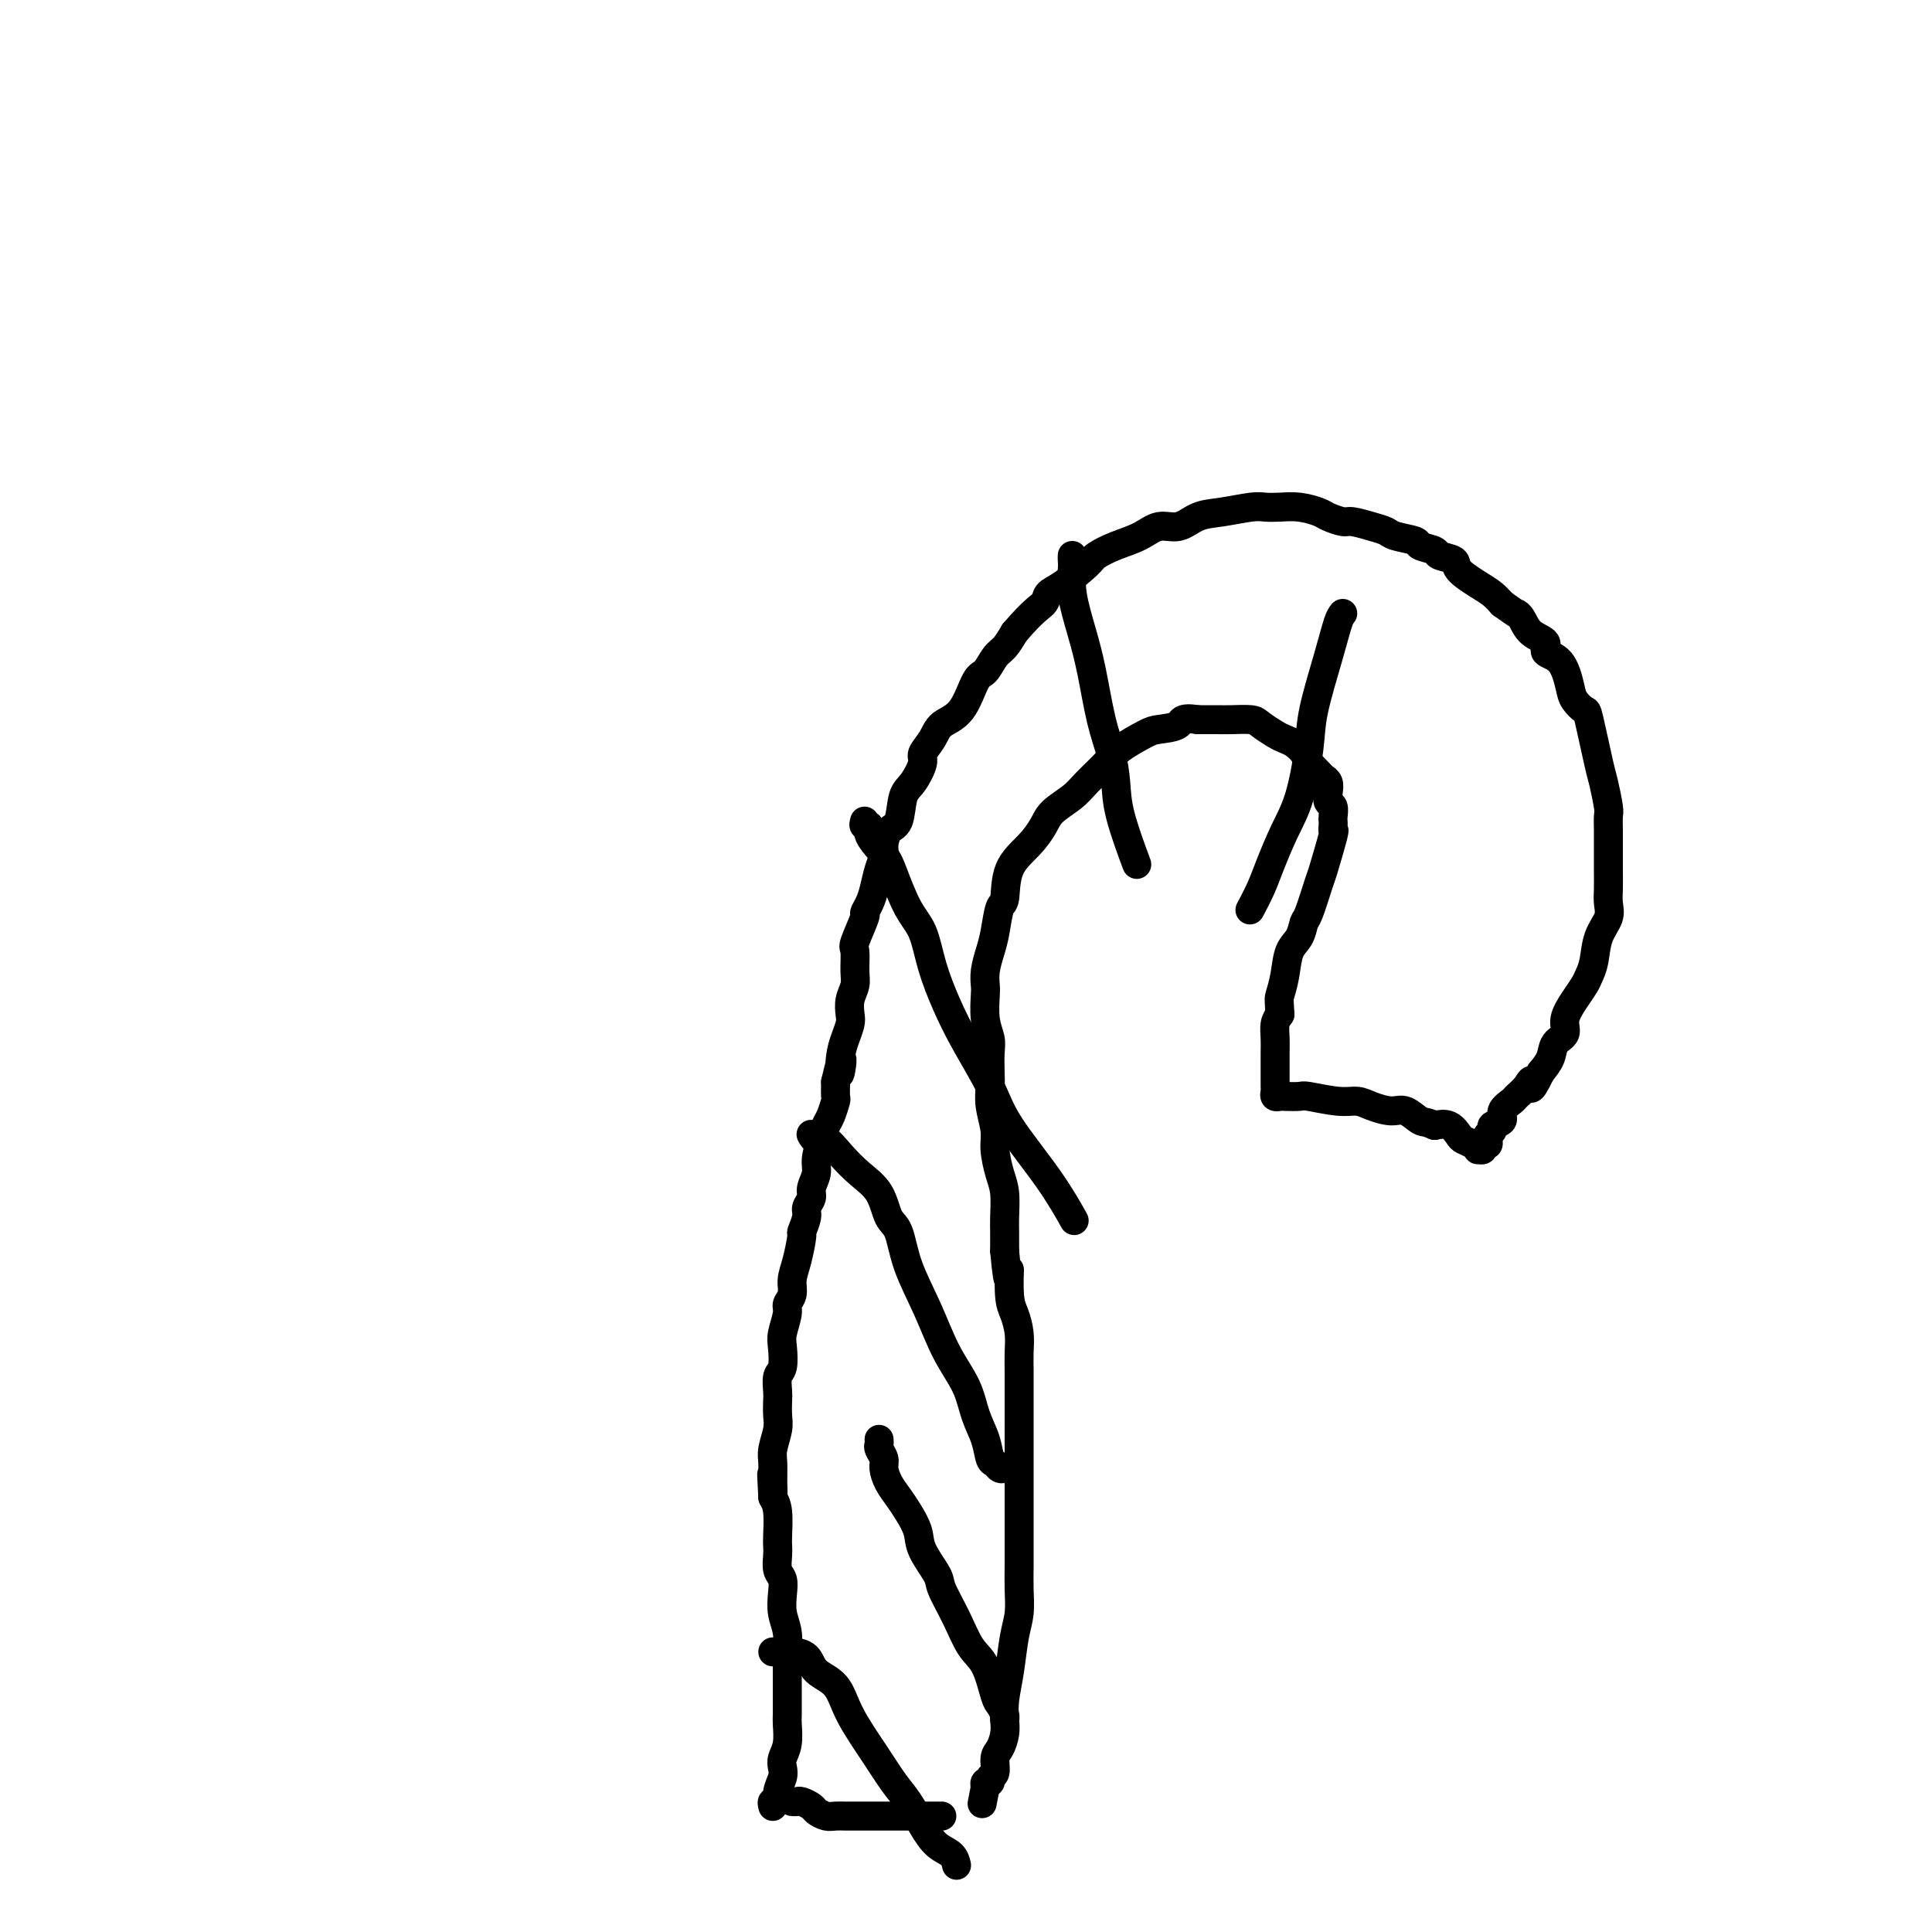 <svg viewBox='0 0 400 400' version='1.1' xmlns='http://www.w3.org/2000/svg' xmlns:xlink='http://www.w3.org/1999/xlink'><g fill='none' stroke='#000000' stroke-width='6' stroke-linecap='round' stroke-linejoin='round'><path d='M164,373c0.365,0.024 0.731,0.049 1,0c0.269,-0.049 0.442,-0.171 1,0c0.558,0.171 1.501,0.634 2,1c0.499,0.366 0.554,0.634 1,1c0.446,0.366 1.282,0.830 2,1c0.718,0.170 1.318,0.046 2,0c0.682,-0.046 1.447,-0.012 2,0c0.553,0.012 0.895,0.003 2,0c1.105,-0.003 2.972,-0.001 4,0c1.028,0.001 1.216,0.000 2,0c0.784,-0.000 2.164,-0.000 3,0c0.836,0.000 1.128,0.000 2,0c0.872,-0.000 2.325,-0.000 3,0c0.675,0.000 0.573,0.000 1,0c0.427,-0.000 1.382,-0.000 2,0c0.618,0.000 0.897,0.000 1,0c0.103,-0.000 0.029,-0.000 0,0c-0.029,0.000 -0.015,0.000 0,0'/><path d='M160,374c-0.121,-0.462 -0.242,-0.925 0,-1c0.242,-0.075 0.849,0.237 1,0c0.151,-0.237 -0.152,-1.024 0,-2c0.152,-0.976 0.759,-2.142 1,-3c0.241,-0.858 0.117,-1.407 0,-2c-0.117,-0.593 -0.228,-1.228 0,-2c0.228,-0.772 0.793,-1.679 1,-3c0.207,-1.321 0.056,-3.054 0,-4c-0.056,-0.946 -0.015,-1.105 0,-2c0.015,-0.895 0.005,-2.525 0,-4c-0.005,-1.475 -0.005,-2.796 0,-4c0.005,-1.204 0.015,-2.293 0,-3c-0.015,-0.707 -0.056,-1.033 0,-2c0.056,-0.967 0.207,-2.576 0,-4c-0.207,-1.424 -0.774,-2.664 -1,-4c-0.226,-1.336 -0.113,-2.767 0,-4c0.113,-1.233 0.226,-2.267 0,-3c-0.226,-0.733 -0.792,-1.165 -1,-2c-0.208,-0.835 -0.059,-2.072 0,-3c0.059,-0.928 0.026,-1.548 0,-2c-0.026,-0.452 -0.045,-0.737 0,-2c0.045,-1.263 0.156,-3.504 0,-5c-0.156,-1.496 -0.578,-2.248 -1,-3'/><path d='M160,310c-0.463,-8.338 -0.120,-3.683 0,-2c0.120,1.683 0.018,0.394 0,-1c-0.018,-1.394 0.048,-2.891 0,-4c-0.048,-1.109 -0.209,-1.829 0,-3c0.209,-1.171 0.787,-2.793 1,-4c0.213,-1.207 0.061,-1.998 0,-3c-0.061,-1.002 -0.030,-2.215 0,-3c0.030,-0.785 0.060,-1.143 0,-2c-0.060,-0.857 -0.208,-2.215 0,-3c0.208,-0.785 0.773,-0.997 1,-2c0.227,-1.003 0.117,-2.796 0,-4c-0.117,-1.204 -0.242,-1.820 0,-3c0.242,-1.180 0.852,-2.925 1,-4c0.148,-1.075 -0.167,-1.480 0,-2c0.167,-0.520 0.814,-1.156 1,-2c0.186,-0.844 -0.090,-1.896 0,-3c0.090,-1.104 0.545,-2.259 1,-4c0.455,-1.741 0.911,-4.066 1,-5c0.089,-0.934 -0.187,-0.476 0,-1c0.187,-0.524 0.839,-2.030 1,-3c0.161,-0.970 -0.168,-1.402 0,-2c0.168,-0.598 0.833,-1.360 1,-2c0.167,-0.640 -0.162,-1.159 0,-2c0.162,-0.841 0.817,-2.006 1,-3c0.183,-0.994 -0.105,-1.818 0,-3c0.105,-1.182 0.602,-2.721 1,-4c0.398,-1.279 0.695,-2.299 1,-3c0.305,-0.701 0.618,-1.085 1,-2c0.382,-0.915 0.834,-2.362 1,-3c0.166,-0.638 0.048,-0.468 0,-1c-0.048,-0.532 -0.024,-1.766 0,-3'/><path d='M173,224c1.940,-8.369 1.291,-3.291 1,-2c-0.291,1.291 -0.223,-1.204 0,-3c0.223,-1.796 0.599,-2.893 1,-4c0.401,-1.107 0.825,-2.223 1,-3c0.175,-0.777 0.100,-1.214 0,-2c-0.100,-0.786 -0.225,-1.922 0,-3c0.225,-1.078 0.800,-2.097 1,-3c0.200,-0.903 0.025,-1.691 0,-3c-0.025,-1.309 0.101,-3.141 0,-4c-0.101,-0.859 -0.431,-0.746 0,-2c0.431,-1.254 1.621,-3.875 2,-5c0.379,-1.125 -0.052,-0.752 0,-1c0.052,-0.248 0.588,-1.115 1,-2c0.412,-0.885 0.701,-1.789 1,-3c0.299,-1.211 0.609,-2.730 1,-4c0.391,-1.270 0.864,-2.290 1,-3c0.136,-0.710 -0.063,-1.108 0,-2c0.063,-0.892 0.389,-2.277 1,-3c0.611,-0.723 1.507,-0.784 2,-2c0.493,-1.216 0.583,-3.588 1,-5c0.417,-1.412 1.159,-1.862 2,-3c0.841,-1.138 1.779,-2.962 2,-4c0.221,-1.038 -0.275,-1.291 0,-2c0.275,-0.709 1.319,-1.876 2,-3c0.681,-1.124 0.997,-2.206 2,-3c1.003,-0.794 2.691,-1.300 4,-3c1.309,-1.700 2.237,-4.594 3,-6c0.763,-1.406 1.359,-1.325 2,-2c0.641,-0.675 1.326,-2.105 2,-3c0.674,-0.895 1.335,-1.256 2,-2c0.665,-0.744 1.332,-1.872 2,-3'/><path d='M210,131c3.957,-4.658 5.348,-5.303 6,-6c0.652,-0.697 0.564,-1.447 1,-2c0.436,-0.553 1.397,-0.910 3,-2c1.603,-1.090 3.849,-2.913 5,-4c1.151,-1.087 1.206,-1.438 2,-2c0.794,-0.562 2.325,-1.334 4,-2c1.675,-0.666 3.492,-1.225 5,-2c1.508,-0.775 2.708,-1.767 4,-2c1.292,-0.233 2.677,0.291 4,0c1.323,-0.291 2.583,-1.398 4,-2c1.417,-0.602 2.990,-0.698 5,-1c2.010,-0.302 4.458,-0.810 6,-1c1.542,-0.190 2.180,-0.062 3,0c0.820,0.062 1.824,0.059 3,0c1.176,-0.059 2.526,-0.174 4,0c1.474,0.174 3.073,0.638 4,1c0.927,0.362 1.183,0.622 2,1c0.817,0.378 2.194,0.875 3,1c0.806,0.125 1.040,-0.121 2,0c0.960,0.121 2.647,0.610 4,1c1.353,0.390 2.374,0.682 3,1c0.626,0.318 0.858,0.663 2,1c1.142,0.337 3.193,0.667 4,1c0.807,0.333 0.371,0.668 1,1c0.629,0.332 2.325,0.659 3,1c0.675,0.341 0.330,0.696 1,1c0.670,0.304 2.353,0.557 3,1c0.647,0.443 0.256,1.078 1,2c0.744,0.922 2.623,2.133 4,3c1.377,0.867 2.250,1.391 3,2c0.750,0.609 1.375,1.305 2,2'/><path d='M311,125c3.422,2.446 2.977,2.059 3,2c0.023,-0.059 0.513,0.208 1,1c0.487,0.792 0.971,2.109 2,3c1.029,0.891 2.603,1.354 3,2c0.397,0.646 -0.384,1.473 0,2c0.384,0.527 1.933,0.753 3,2c1.067,1.247 1.652,3.514 2,5c0.348,1.486 0.460,2.191 1,3c0.540,0.809 1.507,1.723 2,2c0.493,0.277 0.510,-0.082 1,2c0.490,2.082 1.452,6.604 2,9c0.548,2.396 0.683,2.664 1,4c0.317,1.336 0.817,3.739 1,5c0.183,1.261 0.049,1.380 0,2c-0.049,0.620 -0.014,1.741 0,3c0.014,1.259 0.005,2.657 0,4c-0.005,1.343 -0.008,2.629 0,4c0.008,1.371 0.027,2.825 0,4c-0.027,1.175 -0.102,2.072 0,3c0.102,0.928 0.379,1.886 0,3c-0.379,1.114 -1.413,2.383 -2,4c-0.587,1.617 -0.726,3.580 -1,5c-0.274,1.420 -0.685,2.296 -1,3c-0.315,0.704 -0.536,1.238 -1,2c-0.464,0.762 -1.170,1.754 -2,3c-0.830,1.246 -1.783,2.745 -2,4c-0.217,1.255 0.303,2.264 0,3c-0.303,0.736 -1.428,1.198 -2,2c-0.572,0.802 -0.592,1.943 -1,3c-0.408,1.057 -1.204,2.028 -2,3'/><path d='M319,222c-2.589,5.373 -2.061,2.804 -2,2c0.061,-0.804 -0.346,0.155 -1,1c-0.654,0.845 -1.556,1.574 -2,2c-0.444,0.426 -0.430,0.548 -1,1c-0.570,0.452 -1.726,1.234 -2,2c-0.274,0.766 0.333,1.514 0,2c-0.333,0.486 -1.605,0.709 -2,1c-0.395,0.291 0.086,0.651 0,1c-0.086,0.349 -0.740,0.686 -1,1c-0.260,0.314 -0.126,0.606 0,1c0.126,0.394 0.245,0.891 0,1c-0.245,0.109 -0.852,-0.170 -1,0c-0.148,0.170 0.164,0.788 0,1c-0.164,0.212 -0.803,0.016 -1,0c-0.197,-0.016 0.047,0.146 0,0c-0.047,-0.146 -0.386,-0.600 -1,-1c-0.614,-0.400 -1.505,-0.746 -2,-1c-0.495,-0.254 -0.595,-0.414 -1,-1c-0.405,-0.586 -1.116,-1.596 -2,-2c-0.884,-0.404 -1.942,-0.202 -3,0'/><path d='M297,233c-1.924,-0.876 -2.233,-0.564 -3,-1c-0.767,-0.436 -1.990,-1.618 -3,-2c-1.010,-0.382 -1.805,0.038 -3,0c-1.195,-0.038 -2.790,-0.532 -4,-1c-1.210,-0.468 -2.033,-0.910 -3,-1c-0.967,-0.090 -2.076,0.172 -4,0c-1.924,-0.172 -4.663,-0.777 -6,-1c-1.337,-0.223 -1.272,-0.063 -2,0c-0.728,0.063 -2.248,0.028 -3,0c-0.752,-0.028 -0.738,-0.049 -1,0c-0.262,0.049 -0.802,0.167 -1,0c-0.198,-0.167 -0.053,-0.618 0,-1c0.053,-0.382 0.014,-0.696 0,-1c-0.014,-0.304 -0.005,-0.599 0,-1c0.005,-0.401 0.004,-0.909 0,-2c-0.004,-1.091 -0.011,-2.767 0,-4c0.011,-1.233 0.042,-2.024 0,-3c-0.042,-0.976 -0.155,-2.136 0,-3c0.155,-0.864 0.577,-1.432 1,-2'/><path d='M265,210c-0.207,-3.365 -0.224,-3.277 0,-4c0.224,-0.723 0.689,-2.259 1,-4c0.311,-1.741 0.469,-3.689 1,-5c0.531,-1.311 1.436,-1.984 2,-3c0.564,-1.016 0.785,-2.375 1,-3c0.215,-0.625 0.422,-0.517 1,-2c0.578,-1.483 1.528,-4.558 2,-6c0.472,-1.442 0.466,-1.251 1,-3c0.534,-1.749 1.607,-5.437 2,-7c0.393,-1.563 0.106,-1.000 0,-1c-0.106,0.000 -0.032,-0.562 0,-1c0.032,-0.438 0.022,-0.750 0,-1c-0.022,-0.250 -0.058,-0.438 0,-1c0.058,-0.562 0.208,-1.499 0,-2c-0.208,-0.501 -0.775,-0.567 -1,-1c-0.225,-0.433 -0.106,-1.234 0,-2c0.106,-0.766 0.201,-1.496 0,-2c-0.201,-0.504 -0.697,-0.782 -1,-1c-0.303,-0.218 -0.413,-0.377 -1,-1c-0.587,-0.623 -1.652,-1.711 -2,-2c-0.348,-0.289 0.021,0.222 0,0c-0.021,-0.222 -0.433,-1.176 -1,-2c-0.567,-0.824 -1.291,-1.517 -2,-2c-0.709,-0.483 -1.404,-0.756 -2,-1c-0.596,-0.244 -1.092,-0.458 -2,-1c-0.908,-0.542 -2.227,-1.413 -3,-2c-0.773,-0.587 -1.001,-0.889 -2,-1c-0.999,-0.111 -2.769,-0.030 -4,0c-1.231,0.030 -1.923,0.009 -3,0c-1.077,-0.009 -2.538,-0.004 -4,0'/><path d='M248,149c-3.787,-0.602 -3.253,0.393 -4,1c-0.747,0.607 -2.773,0.827 -4,1c-1.227,0.173 -1.653,0.300 -3,1c-1.347,0.700 -3.614,1.972 -5,3c-1.386,1.028 -1.890,1.811 -3,3c-1.110,1.189 -2.827,2.785 -4,4c-1.173,1.215 -1.803,2.048 -3,3c-1.197,0.952 -2.961,2.024 -4,3c-1.039,0.976 -1.353,1.855 -2,3c-0.647,1.145 -1.626,2.557 -3,4c-1.374,1.443 -3.141,2.916 -4,5c-0.859,2.084 -0.808,4.777 -1,6c-0.192,1.223 -0.626,0.975 -1,2c-0.374,1.025 -0.688,3.322 -1,5c-0.312,1.678 -0.620,2.738 -1,4c-0.380,1.262 -0.830,2.726 -1,4c-0.170,1.274 -0.060,2.360 0,3c0.060,0.640 0.068,0.836 0,2c-0.068,1.164 -0.214,3.297 0,5c0.214,1.703 0.788,2.975 1,4c0.212,1.025 0.061,1.804 0,3c-0.061,1.196 -0.031,2.811 0,4c0.031,1.189 0.064,1.953 0,3c-0.064,1.047 -0.224,2.379 0,4c0.224,1.621 0.830,3.533 1,5c0.170,1.467 -0.098,2.489 0,4c0.098,1.511 0.562,3.513 1,5c0.438,1.487 0.849,2.461 1,4c0.151,1.539 0.041,3.645 0,5c-0.041,1.355 -0.012,1.959 0,3c0.012,1.041 0.006,2.521 0,4'/><path d='M208,259c0.857,9.627 1.000,4.693 1,4c-0.000,-0.693 -0.144,2.854 0,5c0.144,2.146 0.574,2.892 1,4c0.426,1.108 0.846,2.578 1,4c0.154,1.422 0.041,2.796 0,4c-0.041,1.204 -0.011,2.237 0,4c0.011,1.763 0.003,4.258 0,6c-0.003,1.742 -0.001,2.733 0,4c0.001,1.267 0.000,2.810 0,4c-0.000,1.190 -0.000,2.029 0,5c0.000,2.971 0.001,8.076 0,11c-0.001,2.924 -0.003,3.669 0,5c0.003,1.331 0.012,3.250 0,5c-0.012,1.750 -0.045,3.332 0,5c0.045,1.668 0.170,3.423 0,5c-0.170,1.577 -0.633,2.977 -1,5c-0.367,2.023 -0.637,4.667 -1,7c-0.363,2.333 -0.819,4.353 -1,6c-0.181,1.647 -0.086,2.921 0,4c0.086,1.079 0.163,1.962 0,3c-0.163,1.038 -0.564,2.230 -1,3c-0.436,0.770 -0.905,1.120 -1,2c-0.095,0.880 0.185,2.292 0,3c-0.185,0.708 -0.834,0.712 -1,1c-0.166,0.288 0.151,0.861 0,1c-0.151,0.139 -0.772,-0.155 -1,0c-0.228,0.155 -0.065,0.759 0,1c0.065,0.241 0.033,0.121 0,0'/><path d='M204,370c-1.167,6.000 -0.583,3.000 0,0'/><path d='M160,342c0.701,0.010 1.402,0.020 2,0c0.598,-0.020 1.092,-0.070 2,0c0.908,0.070 2.231,0.260 3,1c0.769,0.740 0.986,2.028 2,3c1.014,0.972 2.827,1.627 4,3c1.173,1.373 1.707,3.465 3,6c1.293,2.535 3.346,5.512 5,8c1.654,2.488 2.909,4.486 4,6c1.091,1.514 2.019,2.543 3,4c0.981,1.457 2.014,3.344 3,5c0.986,1.656 1.924,3.083 3,4c1.076,0.917 2.290,1.324 3,2c0.710,0.676 0.917,1.622 1,2c0.083,0.378 0.041,0.189 0,0'/><path d='M182,298c0.032,0.359 0.063,0.718 0,1c-0.063,0.282 -0.221,0.487 0,1c0.221,0.513 0.821,1.333 1,2c0.179,0.667 -0.064,1.182 0,2c0.064,0.818 0.435,1.939 1,3c0.565,1.061 1.325,2.063 2,3c0.675,0.937 1.264,1.809 2,3c0.736,1.191 1.618,2.700 2,4c0.382,1.300 0.265,2.389 1,4c0.735,1.611 2.322,3.744 3,5c0.678,1.256 0.448,1.636 1,3c0.552,1.364 1.888,3.712 3,6c1.112,2.288 2.000,4.514 3,6c1.000,1.486 2.110,2.230 3,4c0.890,1.770 1.559,4.565 2,6c0.441,1.435 0.654,1.509 1,2c0.346,0.491 0.825,1.400 1,2c0.175,0.600 0.047,0.892 0,1c-0.047,0.108 -0.013,0.031 0,0c0.013,-0.031 0.007,-0.015 0,0'/><path d='M168,235c-0.070,-0.131 -0.141,-0.261 0,0c0.141,0.261 0.492,0.914 1,1c0.508,0.086 1.171,-0.394 2,0c0.829,0.394 1.822,1.663 3,3c1.178,1.337 2.541,2.742 4,4c1.459,1.258 3.016,2.370 4,4c0.984,1.630 1.396,3.778 2,5c0.604,1.222 1.401,1.518 2,3c0.599,1.482 1.000,4.149 2,7c1.000,2.851 2.600,5.885 4,9c1.400,3.115 2.599,6.309 4,9c1.401,2.691 3.005,4.878 4,7c0.995,2.122 1.380,4.180 2,6c0.620,1.820 1.476,3.402 2,5c0.524,1.598 0.715,3.213 1,4c0.285,0.787 0.664,0.747 1,1c0.336,0.253 0.629,0.799 1,1c0.371,0.201 0.820,0.057 1,0c0.180,-0.057 0.090,-0.029 0,0'/><path d='M179,170c-0.135,0.456 -0.269,0.912 0,1c0.269,0.088 0.942,-0.192 1,0c0.058,0.192 -0.500,0.856 0,2c0.500,1.144 2.059,2.768 3,4c0.941,1.232 1.266,2.074 2,4c0.734,1.926 1.878,4.938 3,7c1.122,2.062 2.222,3.176 3,5c0.778,1.824 1.232,4.359 2,7c0.768,2.641 1.849,5.389 3,8c1.151,2.611 2.372,5.086 4,8c1.628,2.914 3.663,6.267 5,9c1.337,2.733 1.977,4.846 4,8c2.023,3.154 5.429,7.349 8,11c2.571,3.651 4.306,6.757 5,8c0.694,1.243 0.347,0.621 0,0'/><path d='M222,115c-0.013,0.295 -0.026,0.591 0,1c0.026,0.409 0.090,0.933 0,2c-0.090,1.067 -0.333,2.678 0,5c0.333,2.322 1.241,5.354 2,8c0.759,2.646 1.367,4.905 2,8c0.633,3.095 1.291,7.027 2,10c0.709,2.973 1.469,4.987 2,7c0.531,2.013 0.833,4.024 1,6c0.167,1.976 0.199,3.917 1,7c0.801,3.083 2.372,7.310 3,9c0.628,1.690 0.314,0.845 0,0'/><path d='M278,127c-0.282,0.340 -0.564,0.680 -1,2c-0.436,1.320 -1.026,3.620 -2,7c-0.974,3.380 -2.334,7.838 -3,11c-0.666,3.162 -0.639,5.026 -1,8c-0.361,2.974 -1.109,7.057 -2,10c-0.891,2.943 -1.924,4.747 -3,7c-1.076,2.253 -2.196,4.954 -3,7c-0.804,2.046 -1.293,3.435 -2,5c-0.707,1.565 -1.630,3.304 -2,4c-0.370,0.696 -0.185,0.348 0,0'/></g>
</svg>
